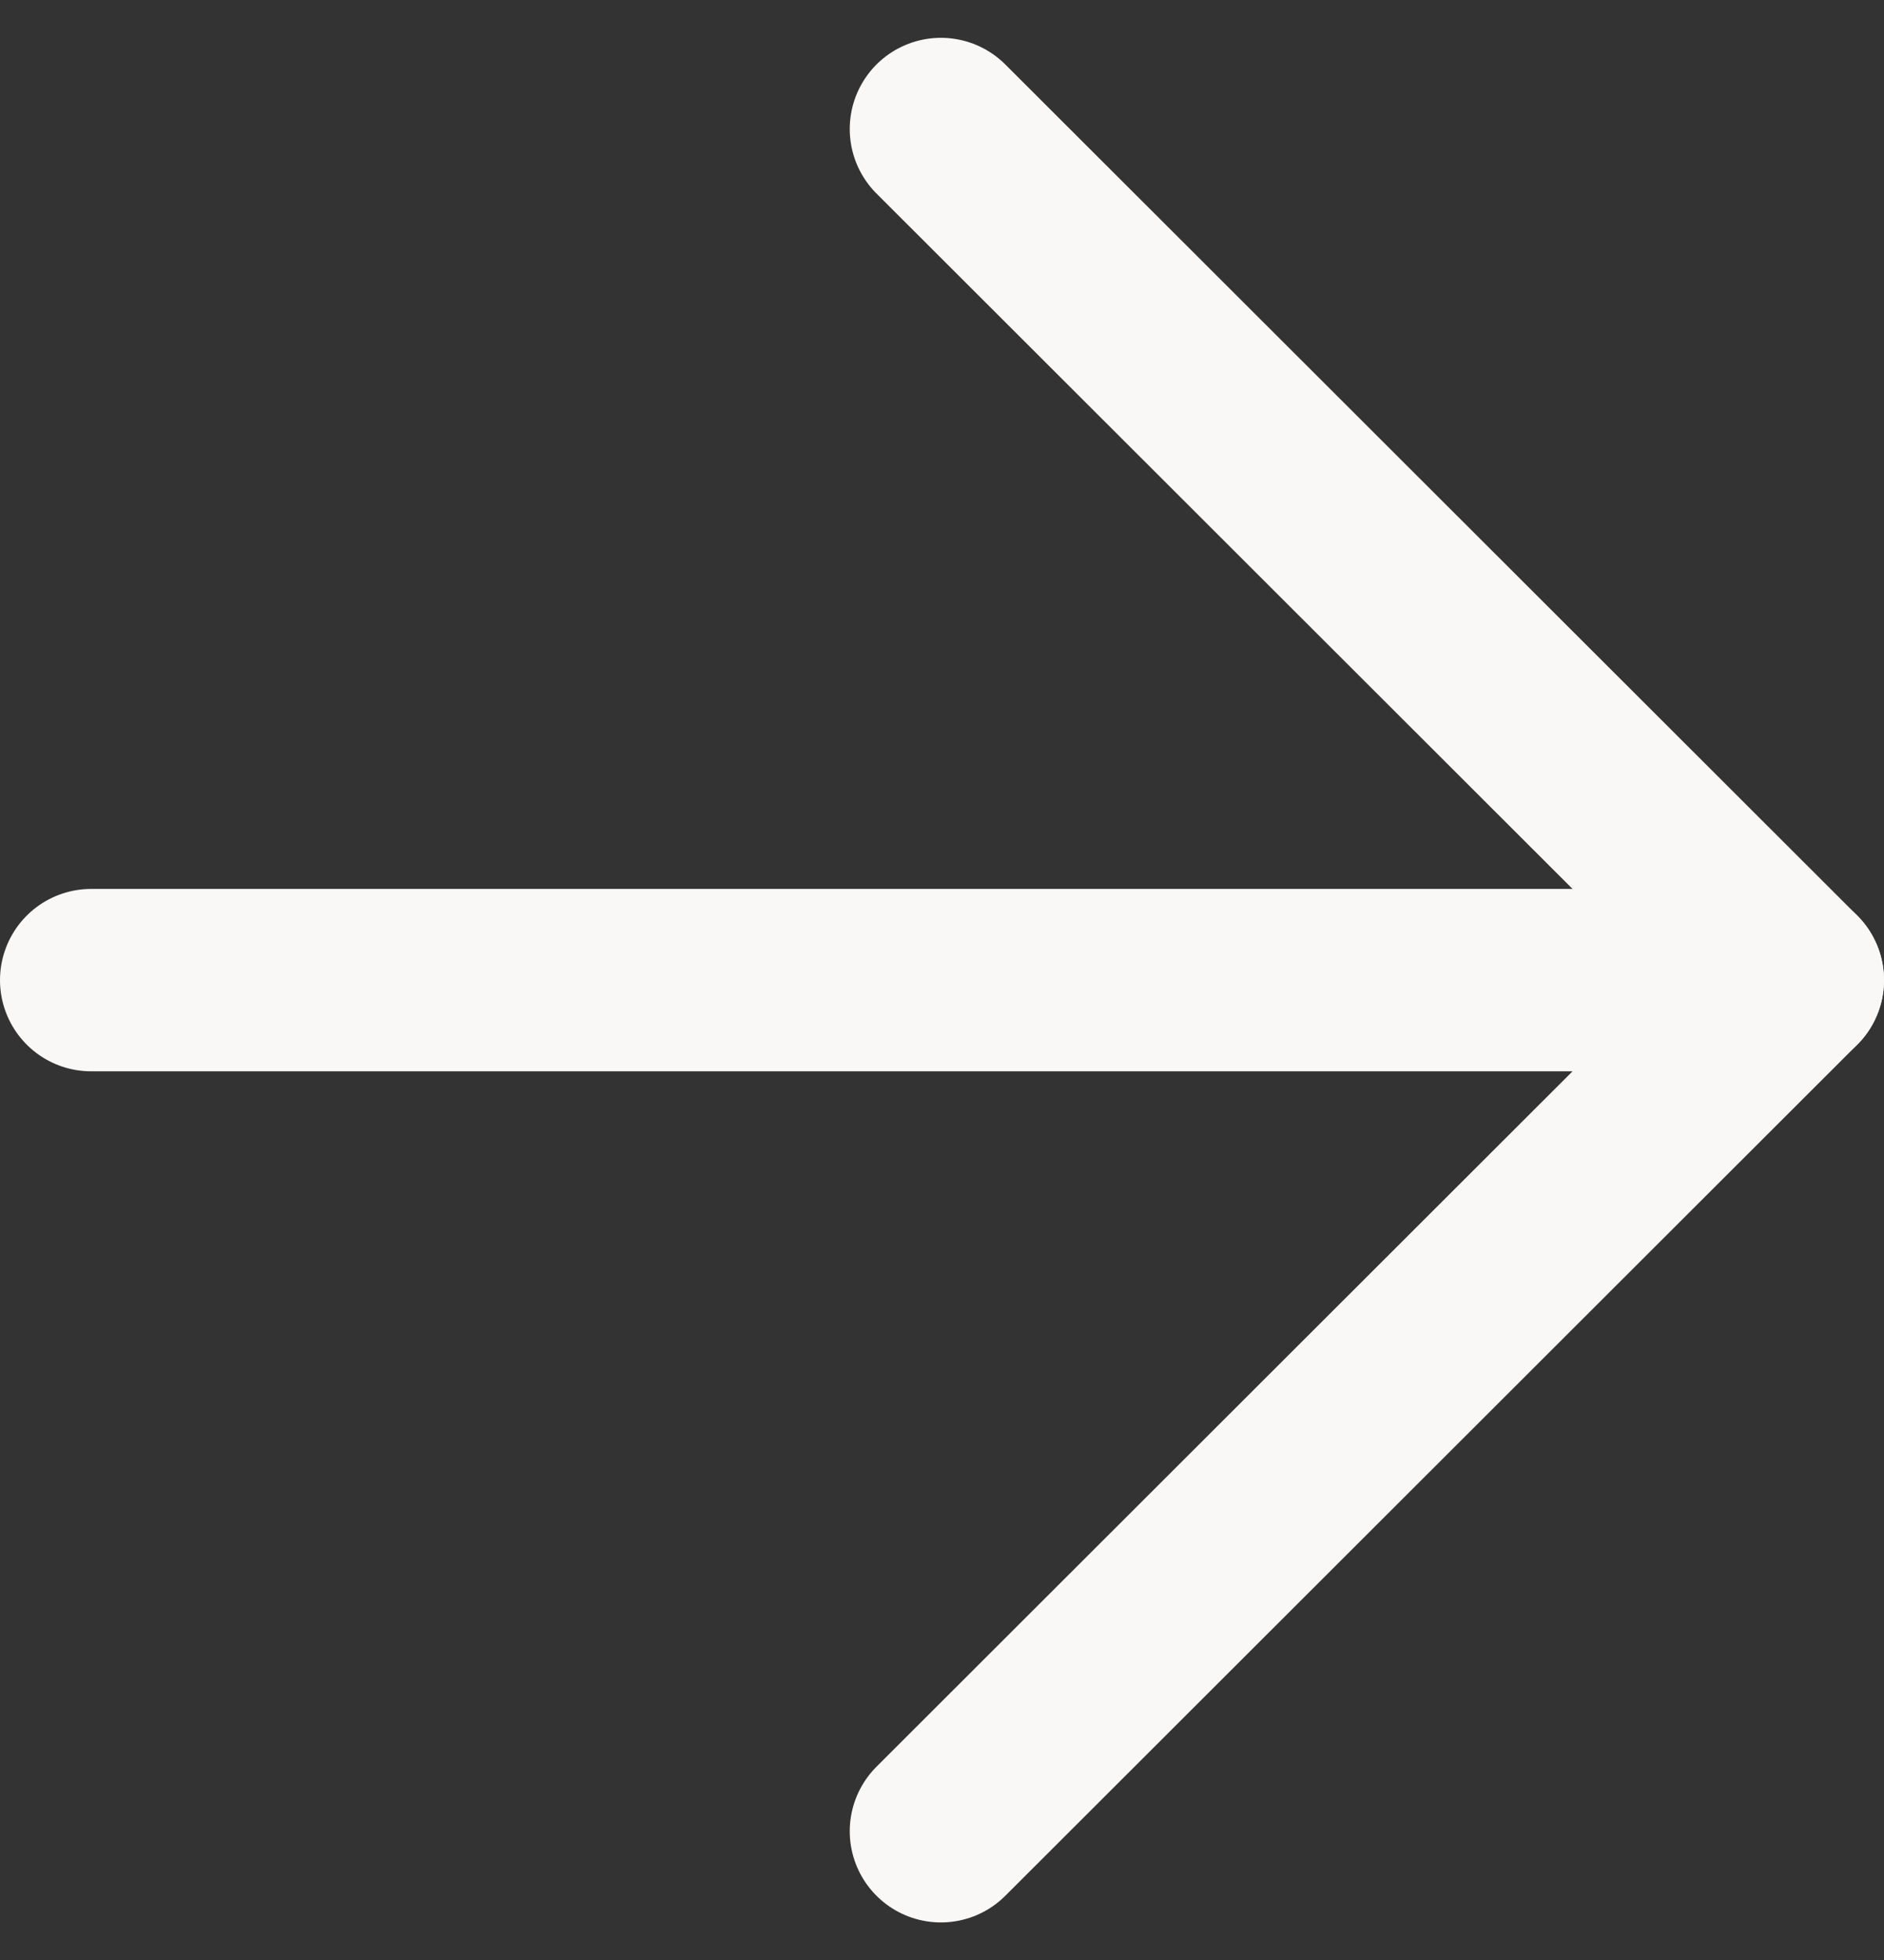 <svg xmlns="http://www.w3.org/2000/svg" width="15.5" height="16.121" viewBox="0 0 15.5 16.121">
  <rect x="0" y="0" width="15.5" height="16.121" fill="#333333" stroke="none"/>
  <g id="Icon_feather-arrow-down" data-name="Icon feather-arrow-down" transform="translate(0.75 15.061) rotate(-90)">
    <path id="Path_1194" data-name="Path 1194" d="M0,0V14" transform="translate(7 0)" fill="none" stroke="#faf8f7" stroke-linecap="round" stroke-linejoin="round" stroke-width="1.5"/>
    <path id="Path_1195" data-name="Path 1195" d="M14,0,7,7.009,0,0" transform="translate(0 6.991)" fill="none" stroke="#faf8f7" stroke-linecap="round" stroke-linejoin="round" stroke-width="1.5"/>
  </g>
</svg>
